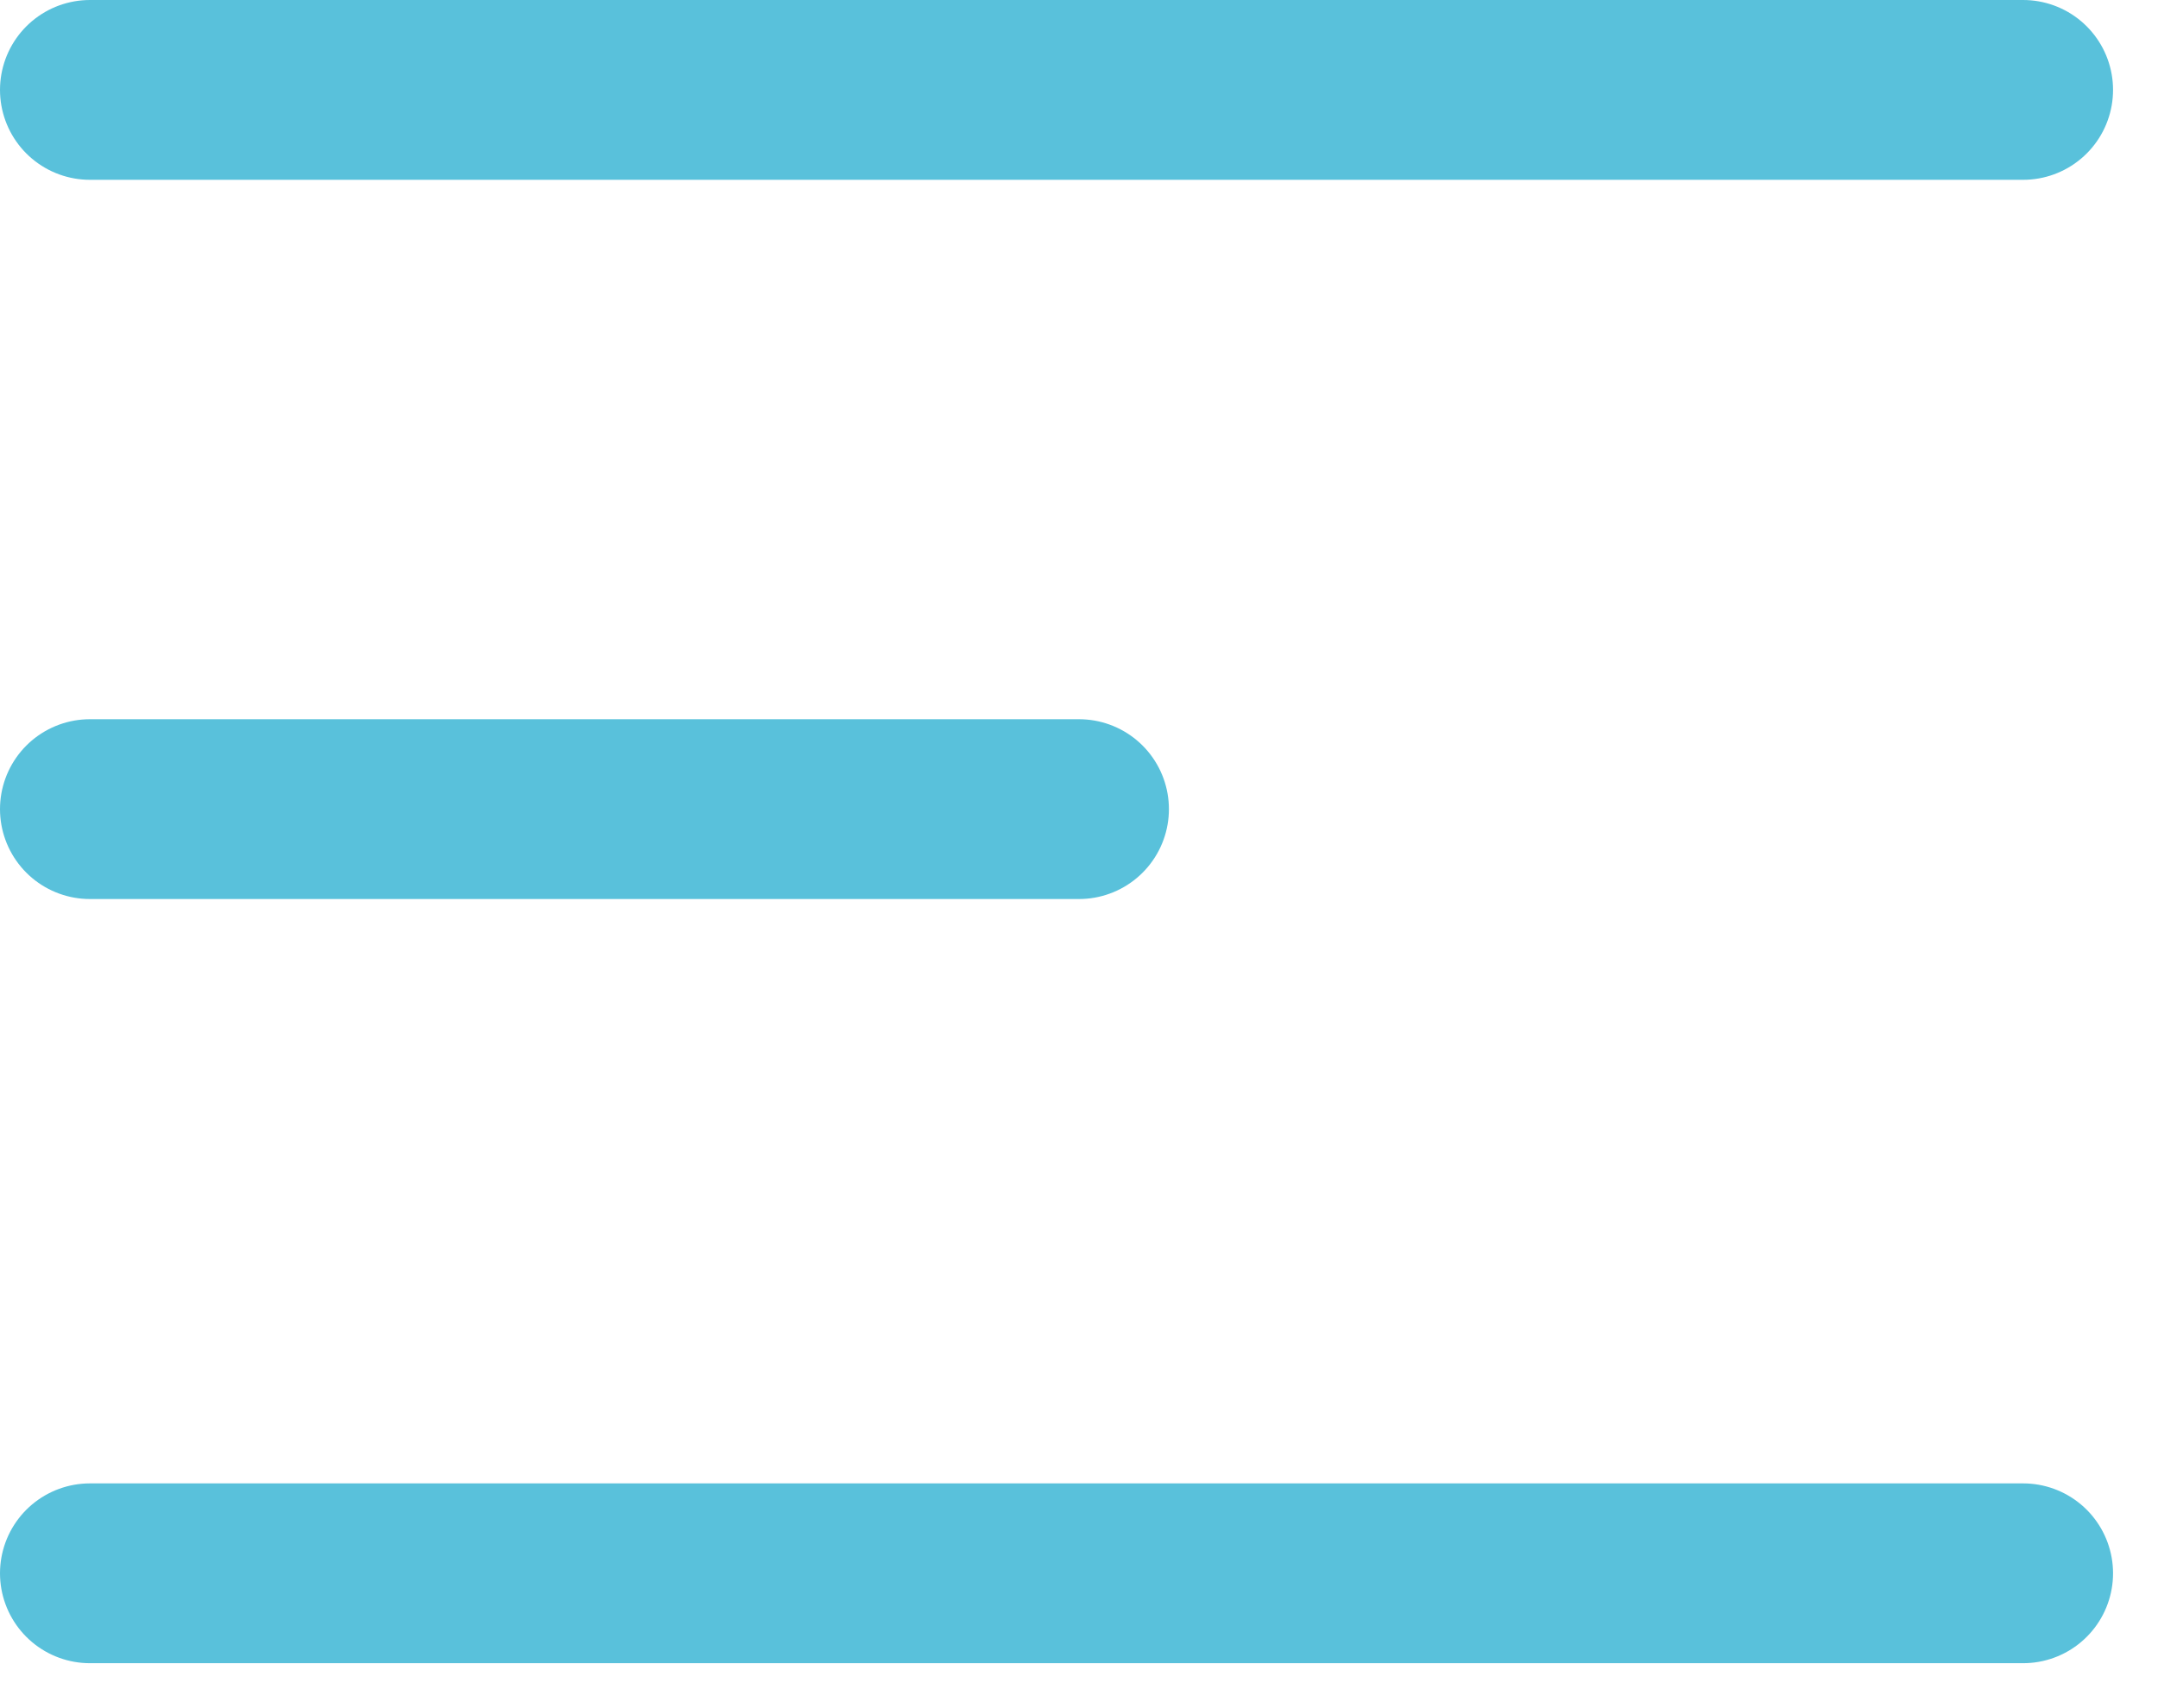 <svg width="24" height="19" viewBox="0 0 24 19" fill="none" xmlns="http://www.w3.org/2000/svg">
<path id="Vector 20" d="M1 17.5H22.5M1 1H22.5M1 9H12" stroke="#59C1DB" stroke-width="2" stroke-linecap="round"/>
</svg>
